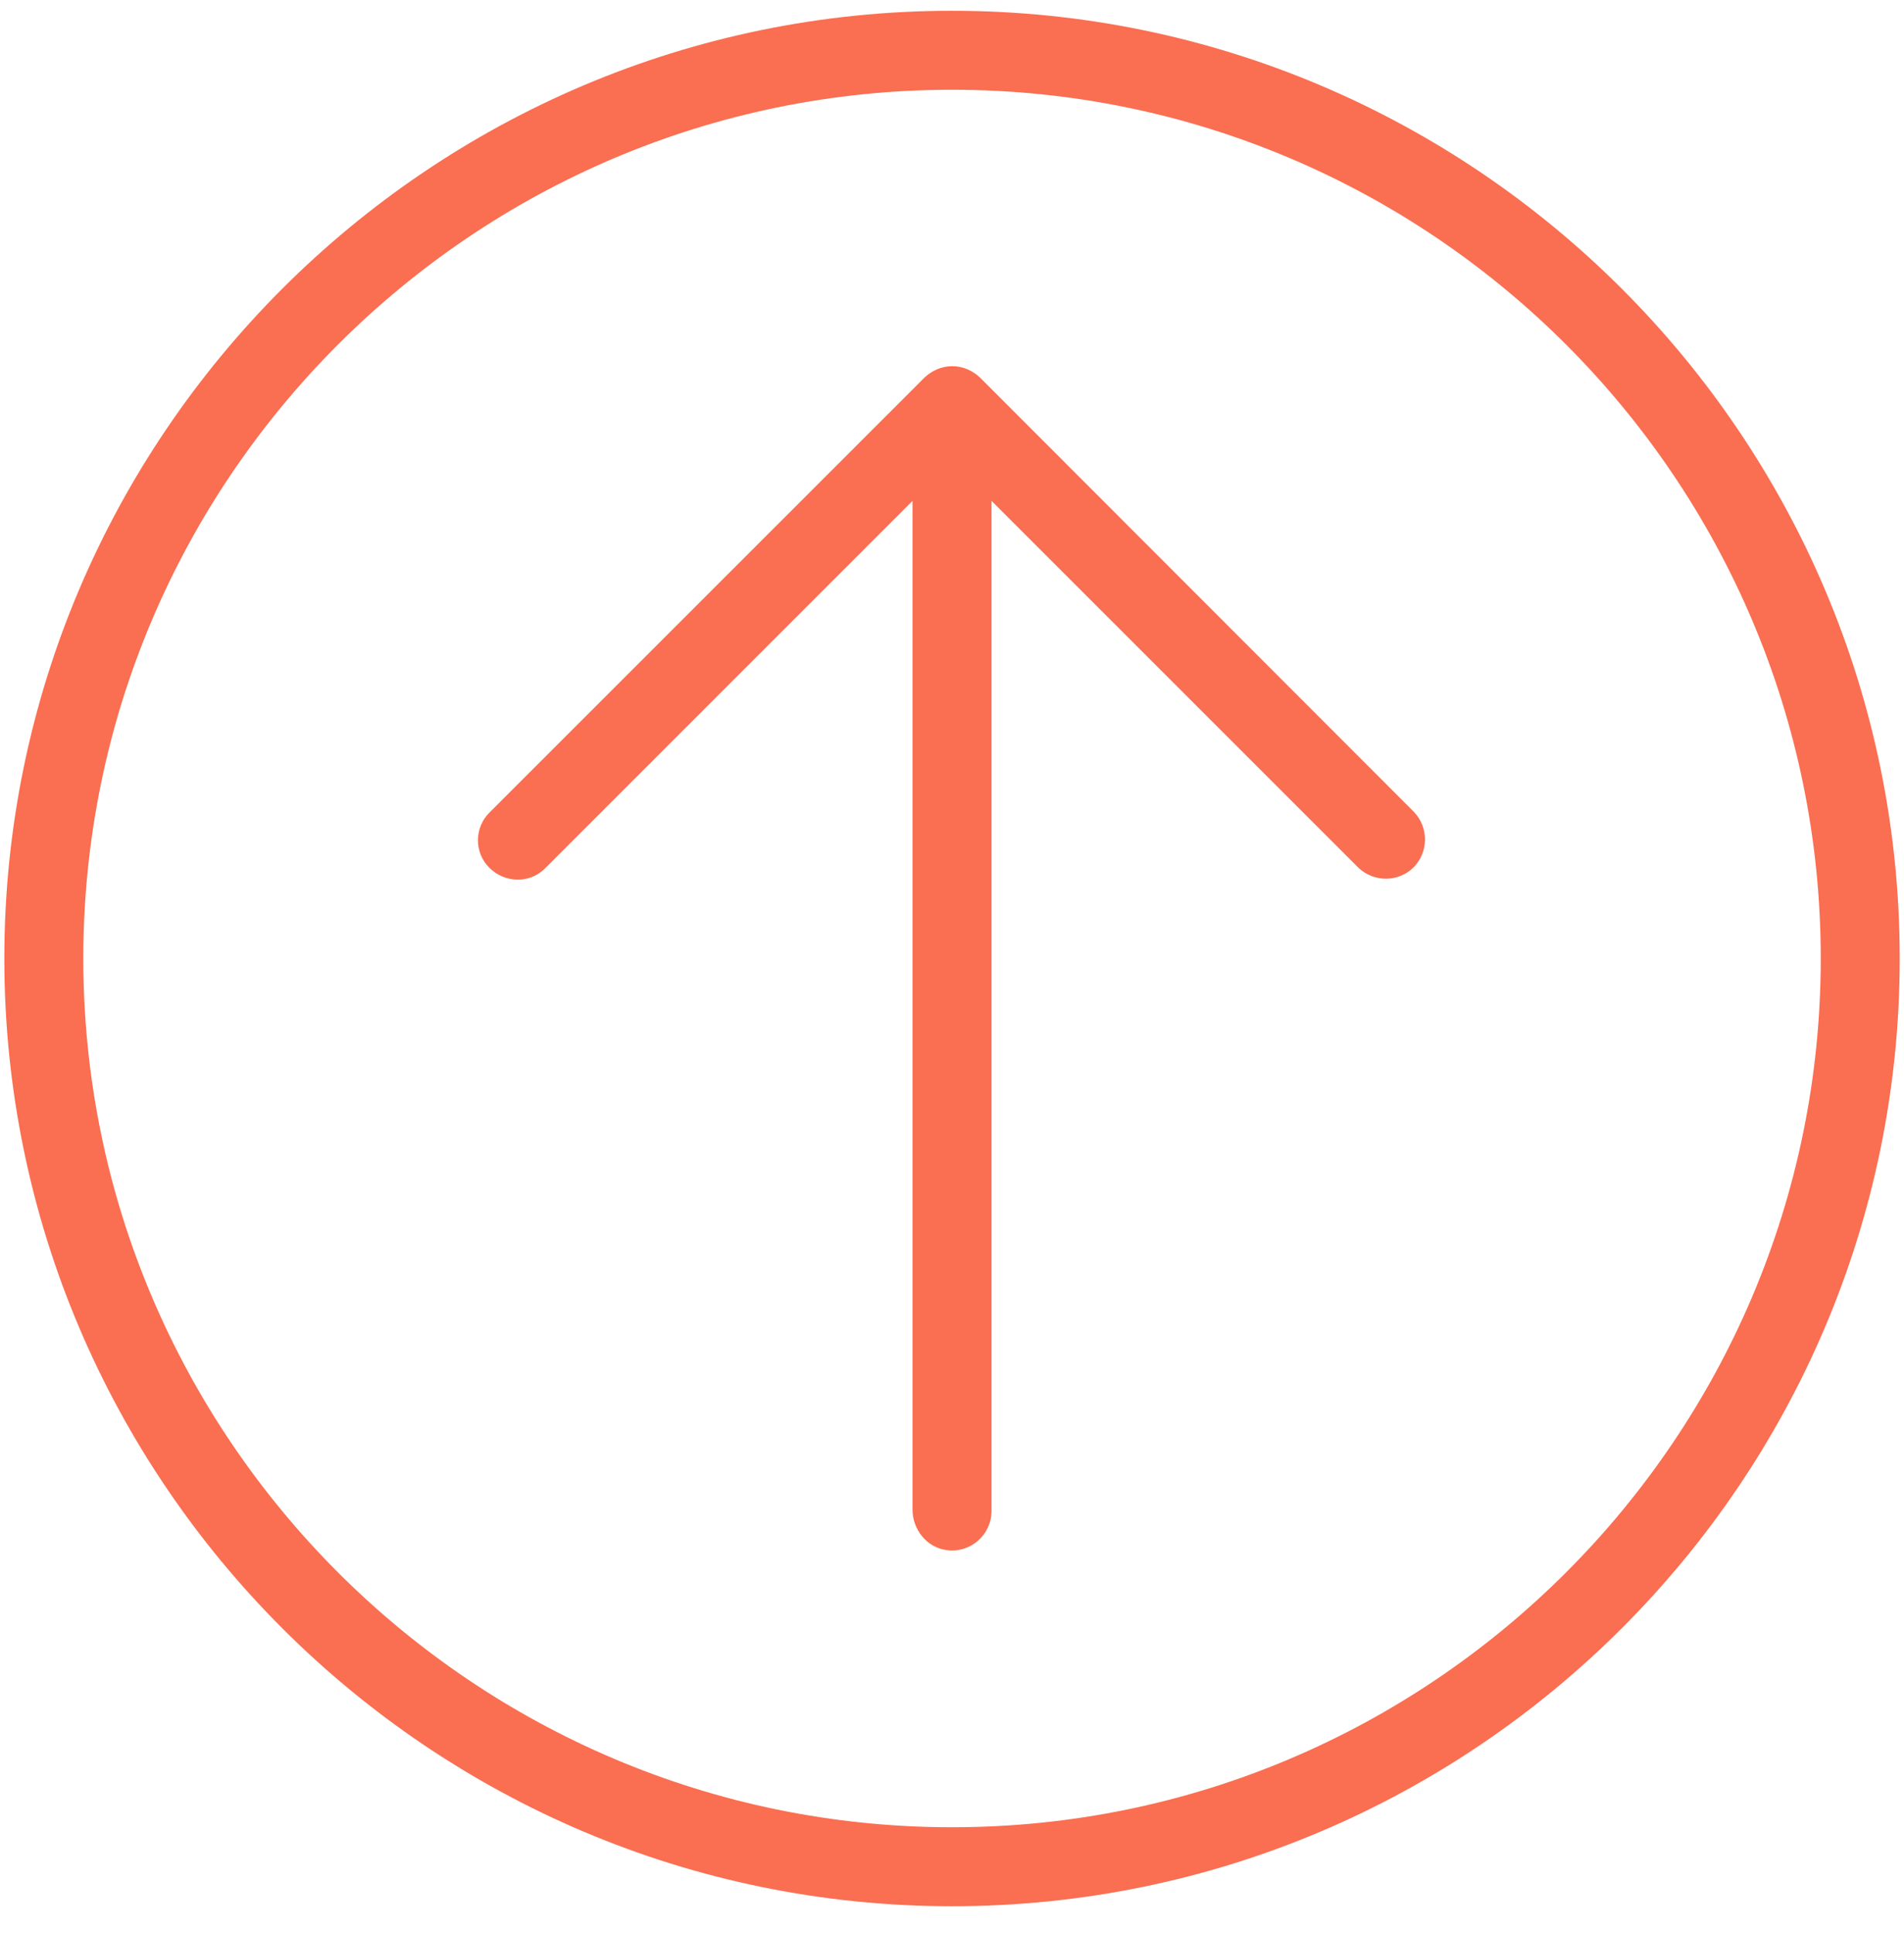 <svg width="65" height="66" viewBox="0 0 65 66" fill="none" xmlns="http://www.w3.org/2000/svg">
<g clip-path="url(#clip0_321_1064)">
<path d="M32.501 0.368C14.667 0.368 0.148 14.886 0.148 32.721C0.148 50.556 14.667 65.074 32.501 65.074C50.336 65.074 64.854 50.556 64.854 32.721C64.854 14.886 50.336 0.368 32.501 0.368ZM32.501 62.378C16.15 62.378 2.844 49.073 2.844 32.721C2.844 16.369 16.15 3.064 32.501 3.064C48.853 3.064 62.158 16.369 62.158 32.721C62.158 49.073 48.853 62.378 32.501 62.378Z" fill="#FA6E51"/>
<path d="M33.459 12.892C33.202 12.649 32.865 12.501 32.515 12.501H32.501C32.151 12.501 31.814 12.649 31.558 12.892L16.729 27.72C16.19 28.233 16.177 29.095 16.703 29.621C17.228 30.147 18.078 30.174 18.603 29.648C18.617 29.634 18.63 29.621 18.63 29.621L31.153 17.098V51.54C31.153 52.214 31.639 52.821 32.299 52.915C33.135 53.037 33.849 52.389 33.849 51.581V17.098L46.373 29.621C46.912 30.133 47.761 30.12 48.273 29.594C48.772 29.068 48.772 28.246 48.273 27.72L33.459 12.892Z" fill="#FA6E51"/>
</g>
<defs>
<clipPath id="clip0_321_1064">
<rect width="64.706" height="64.706" fill="white" transform="translate(0.146 0.368)"/>
</clipPath>
</defs>
</svg>
